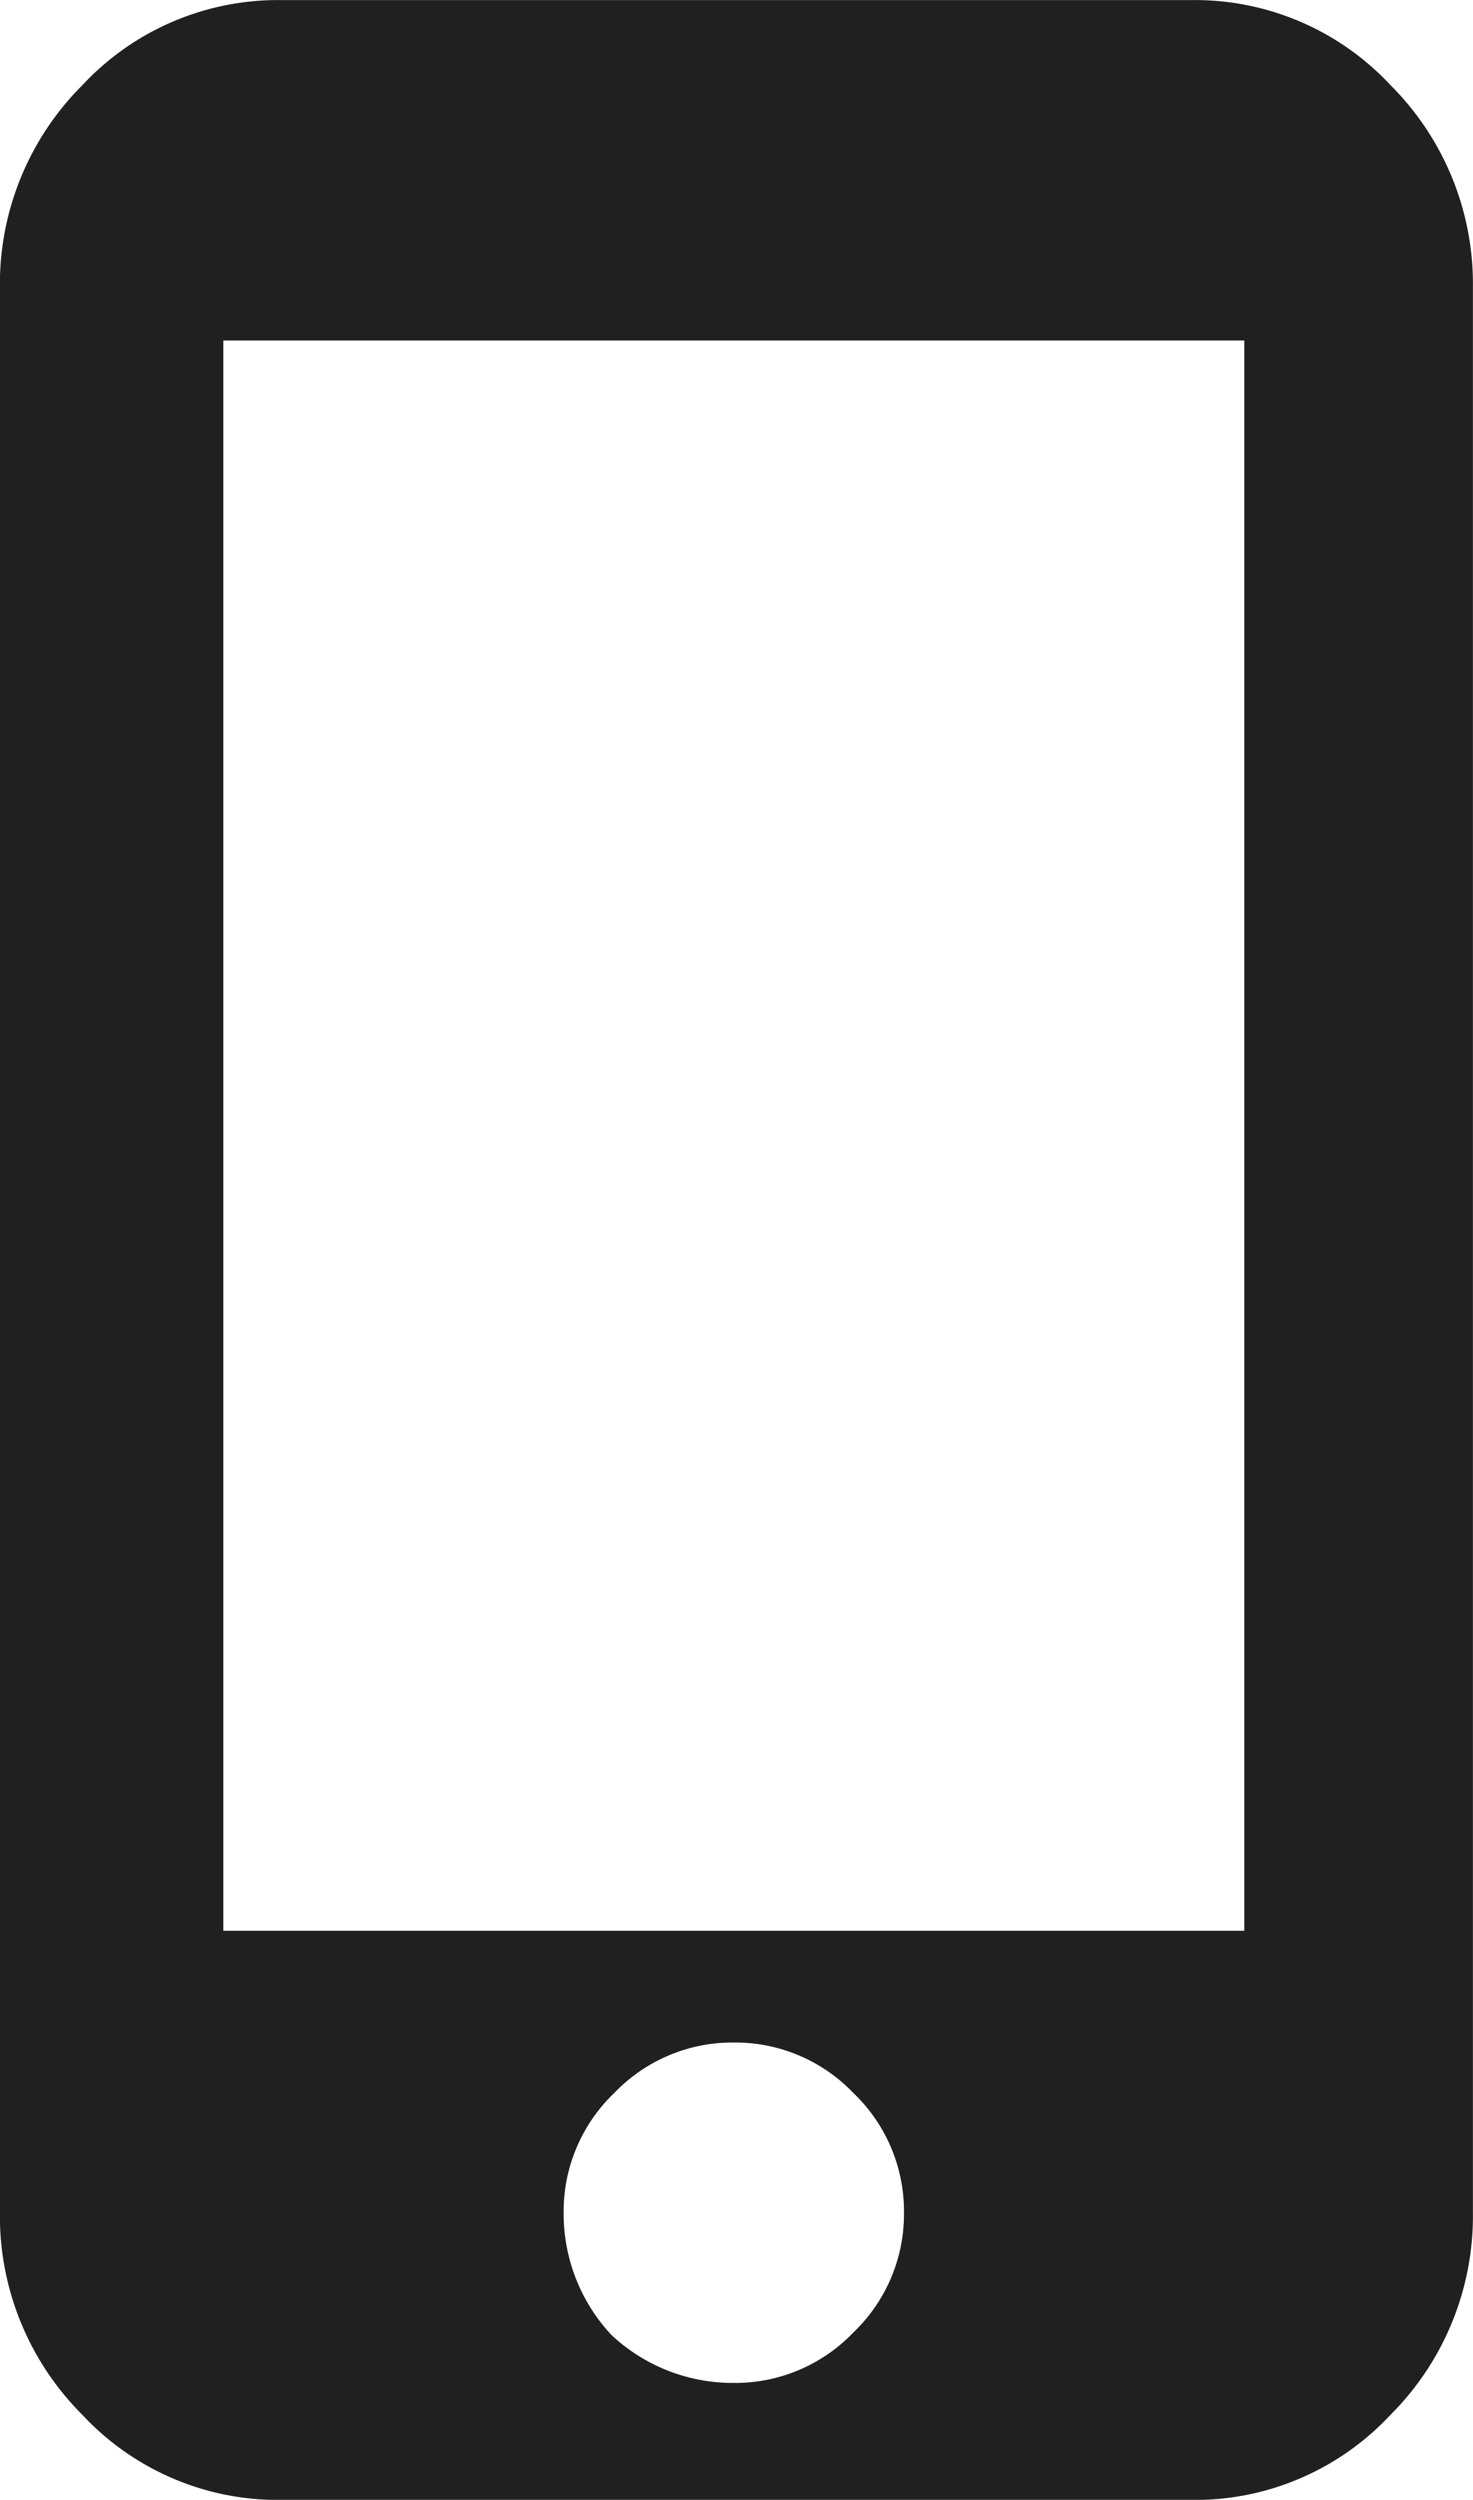 <svg xmlns="http://www.w3.org/2000/svg" width="17.313" height="29.375" viewBox="0 0 17.313 29.375">
  <path id="パス_6748" data-name="パス 6748" d="M21.313-8V-26.687h-12V-8ZM13.875-3.25a2.086,2.086,0,0,0,1.438.563,1.922,1.922,0,0,0,1.406-.594,1.922,1.922,0,0,0,.594-1.406,1.922,1.922,0,0,0-.594-1.406,1.922,1.922,0,0,0-1.406-.594,1.922,1.922,0,0,0-1.406.594,1.922,1.922,0,0,0-.594,1.406A2.086,2.086,0,0,0,13.875-3.25Zm6.813-27.437a3.143,3.143,0,0,1,2.344,1A3.3,3.3,0,0,1,24-27.312V-4.687a3.3,3.3,0,0,1-.969,2.375,3.143,3.143,0,0,1-2.344,1H10a3.143,3.143,0,0,1-2.344-1,3.3,3.3,0,0,1-.969-2.375V-27.312a3.3,3.3,0,0,1,.969-2.375,3.143,3.143,0,0,1,2.344-1Z" transform="translate(-6.688 30.688)" fill="#202020"/>
</svg>
